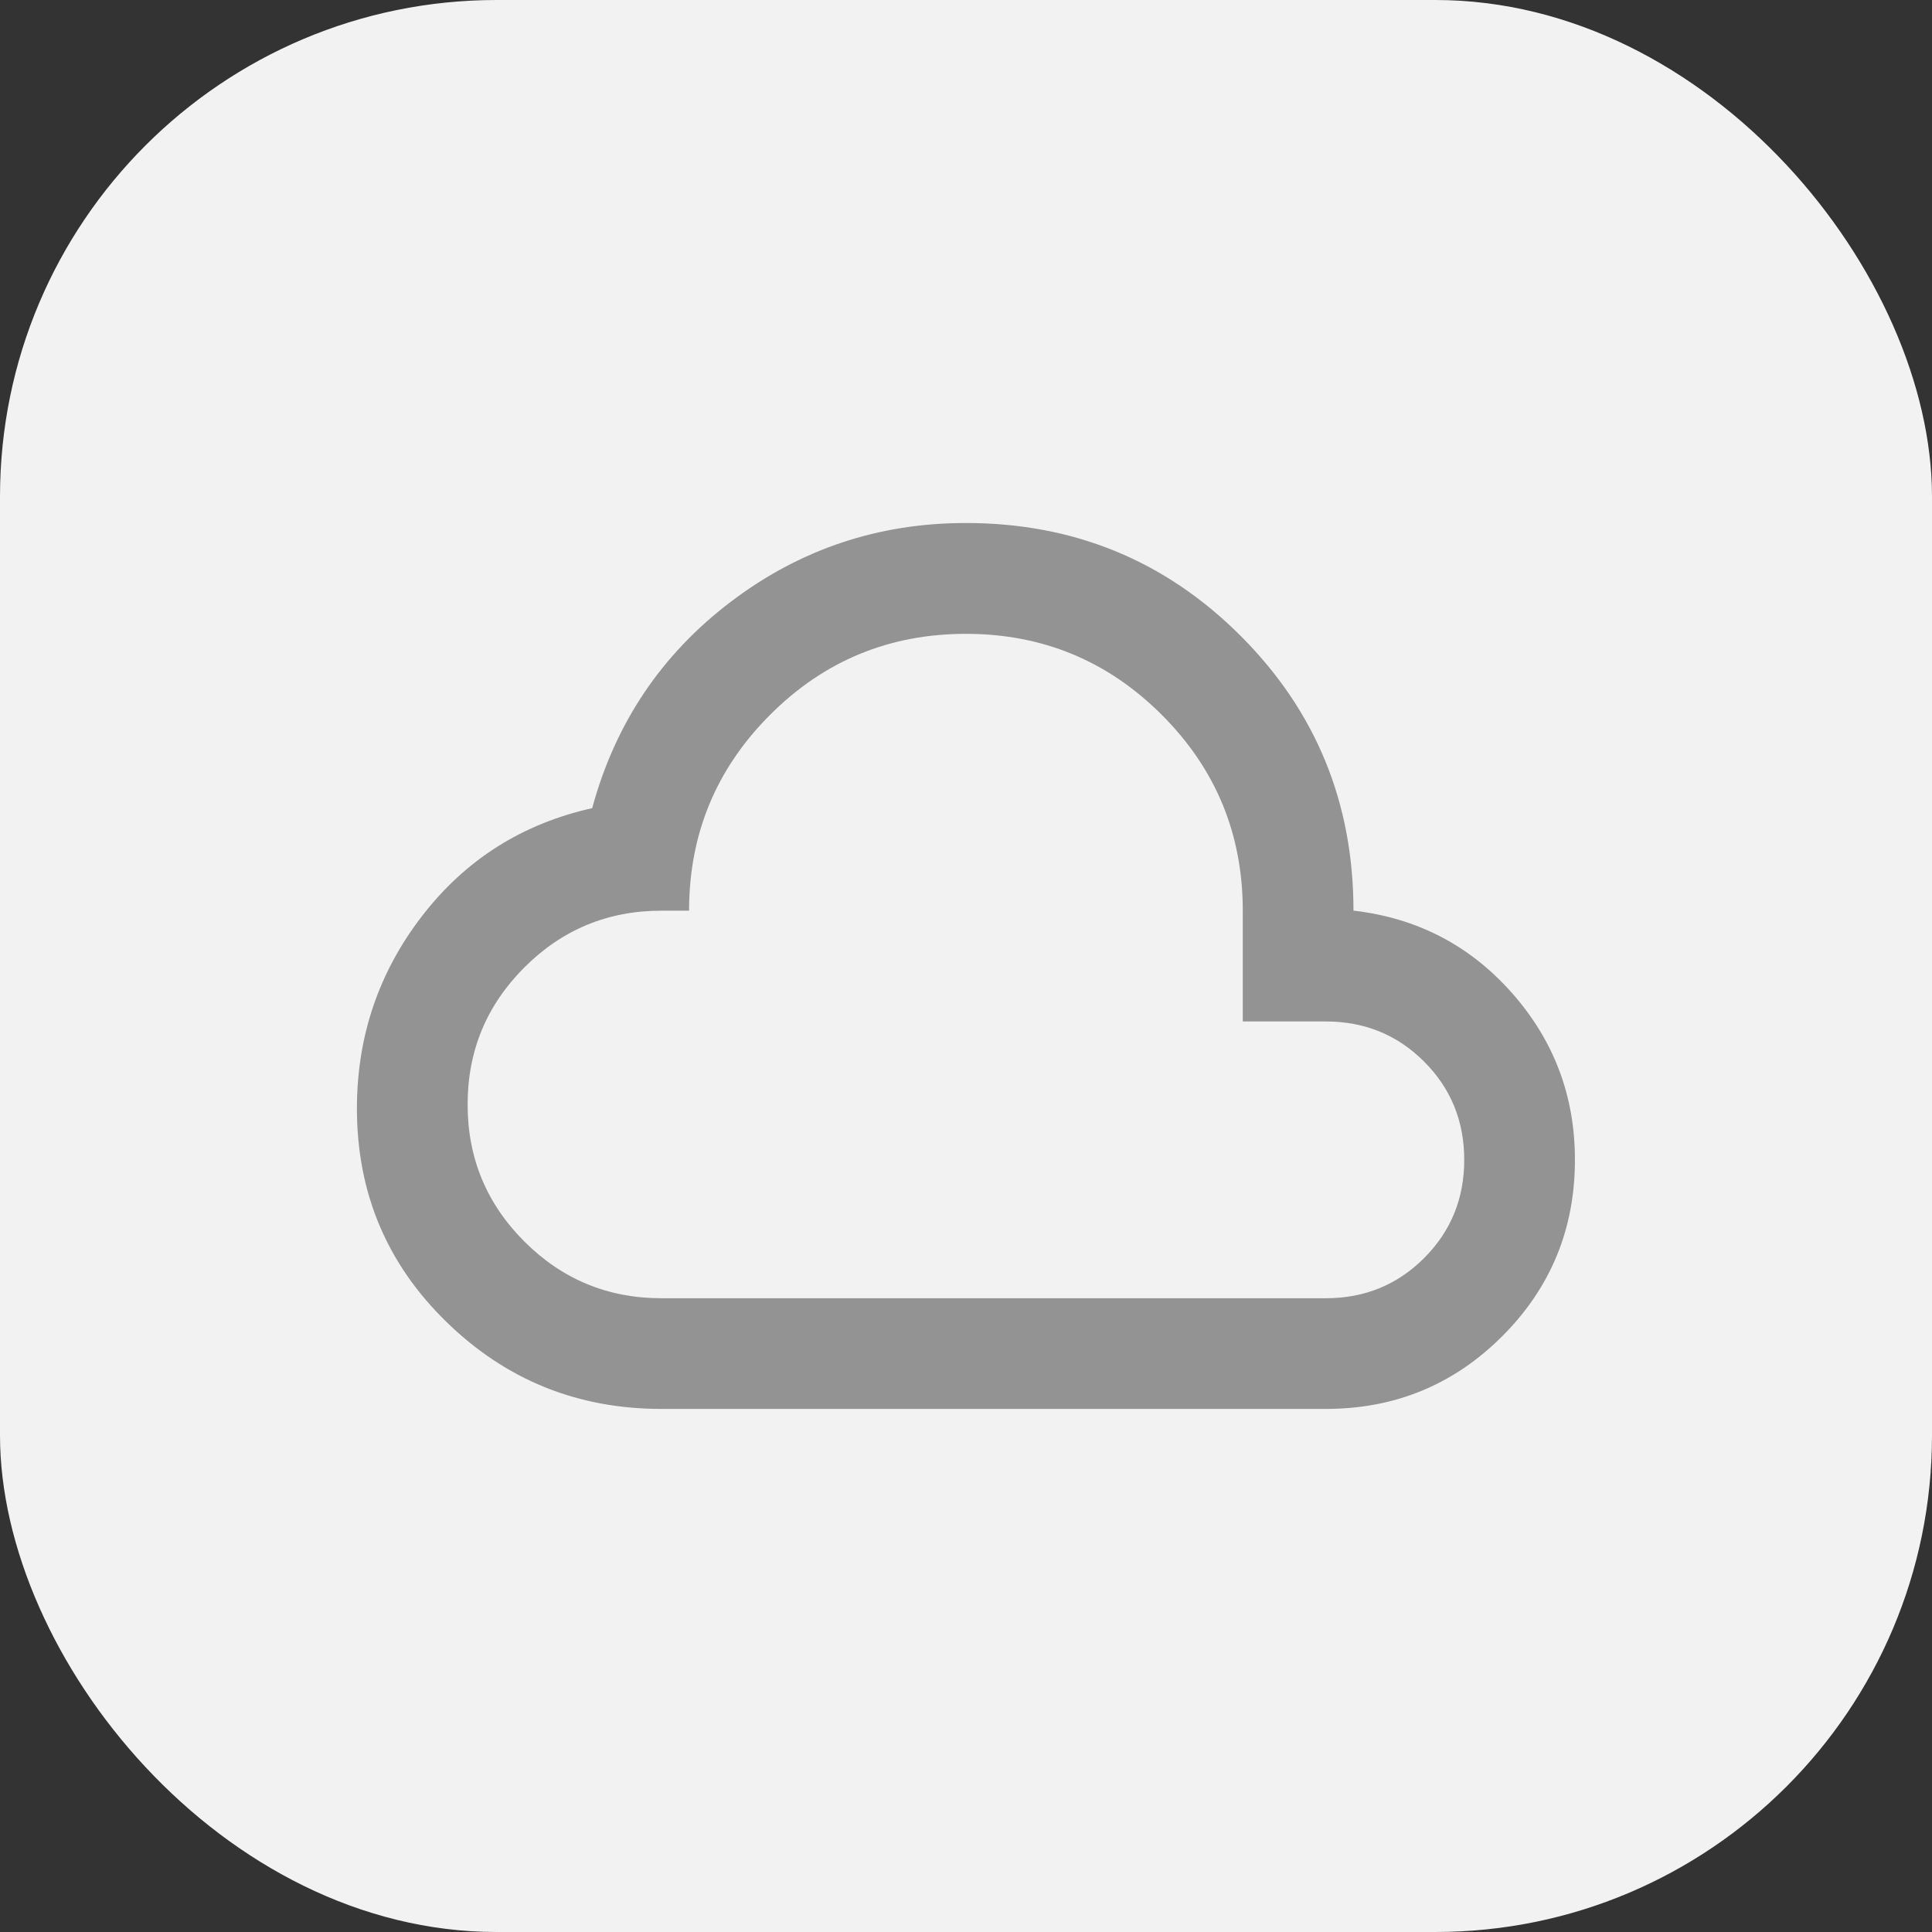 <?xml version="1.0" encoding="UTF-8"?>
<svg id="Ebene_2" data-name="Ebene 2" xmlns="http://www.w3.org/2000/svg" viewBox="0 0 270 270">
  <rect x="0" y="0" width="270" height="270" fill="#333333" stroke="none"/>
  <defs>
    <style>
      .cls-1 {
        fill: #f2f2f2;
      }

      .cls-1, .cls-2 {
        stroke-width: 0px;
      }

      .cls-2 {
        fill: #939393;
      }
    </style>
  </defs>
  <g id="Ebene_1-2" data-name="Ebene 1">
    <g>
      <g id="Gruppe_30089" data-name="Gruppe 30089">
        <g id="Gruppe_30088" data-name="Gruppe 30088">
          <rect class="cls-1" width="270" height="270" rx="69.41" ry="69.41"/>
        </g>
      </g>
      <path class="cls-2" d="M92.44,196.9c-11.74,0-21.76-4.06-30.08-12.19-8.32-8.12-12.48-18.05-12.48-29.79,0-10.06,3.03-19.02,9.09-26.89,6.06-7.87,13.99-12.9,23.79-15.09,3.22-11.86,9.67-21.47,19.34-28.82,9.67-7.35,20.63-11.03,32.88-11.03,15.09,0,27.89,5.26,38.4,15.77,10.51,10.51,15.77,23.31,15.77,38.4,8.9,1.03,16.28,4.87,22.15,11.51,5.87,6.64,8.8,14.41,8.8,23.31,0,9.67-3.39,17.89-10.16,24.66s-14.99,10.16-24.66,10.16h-92.85ZM92.44,181.43h92.85c5.42,0,9.99-1.87,13.73-5.61,3.74-3.74,5.61-8.32,5.61-13.73s-1.87-9.99-5.61-13.73-8.32-5.61-13.73-5.61h-11.61v-15.48c0-10.7-3.77-19.83-11.32-27.37-7.54-7.54-16.67-11.32-27.37-11.32s-19.83,3.77-27.37,11.32c-7.54,7.54-11.32,16.67-11.32,27.37h-3.87c-7.48,0-13.86,2.64-19.15,7.93-5.29,5.29-7.93,11.67-7.93,19.15s2.64,13.86,7.93,19.15c5.29,5.29,11.67,7.93,19.15,7.93Z"/>
    </g>
  </g>
</svg>